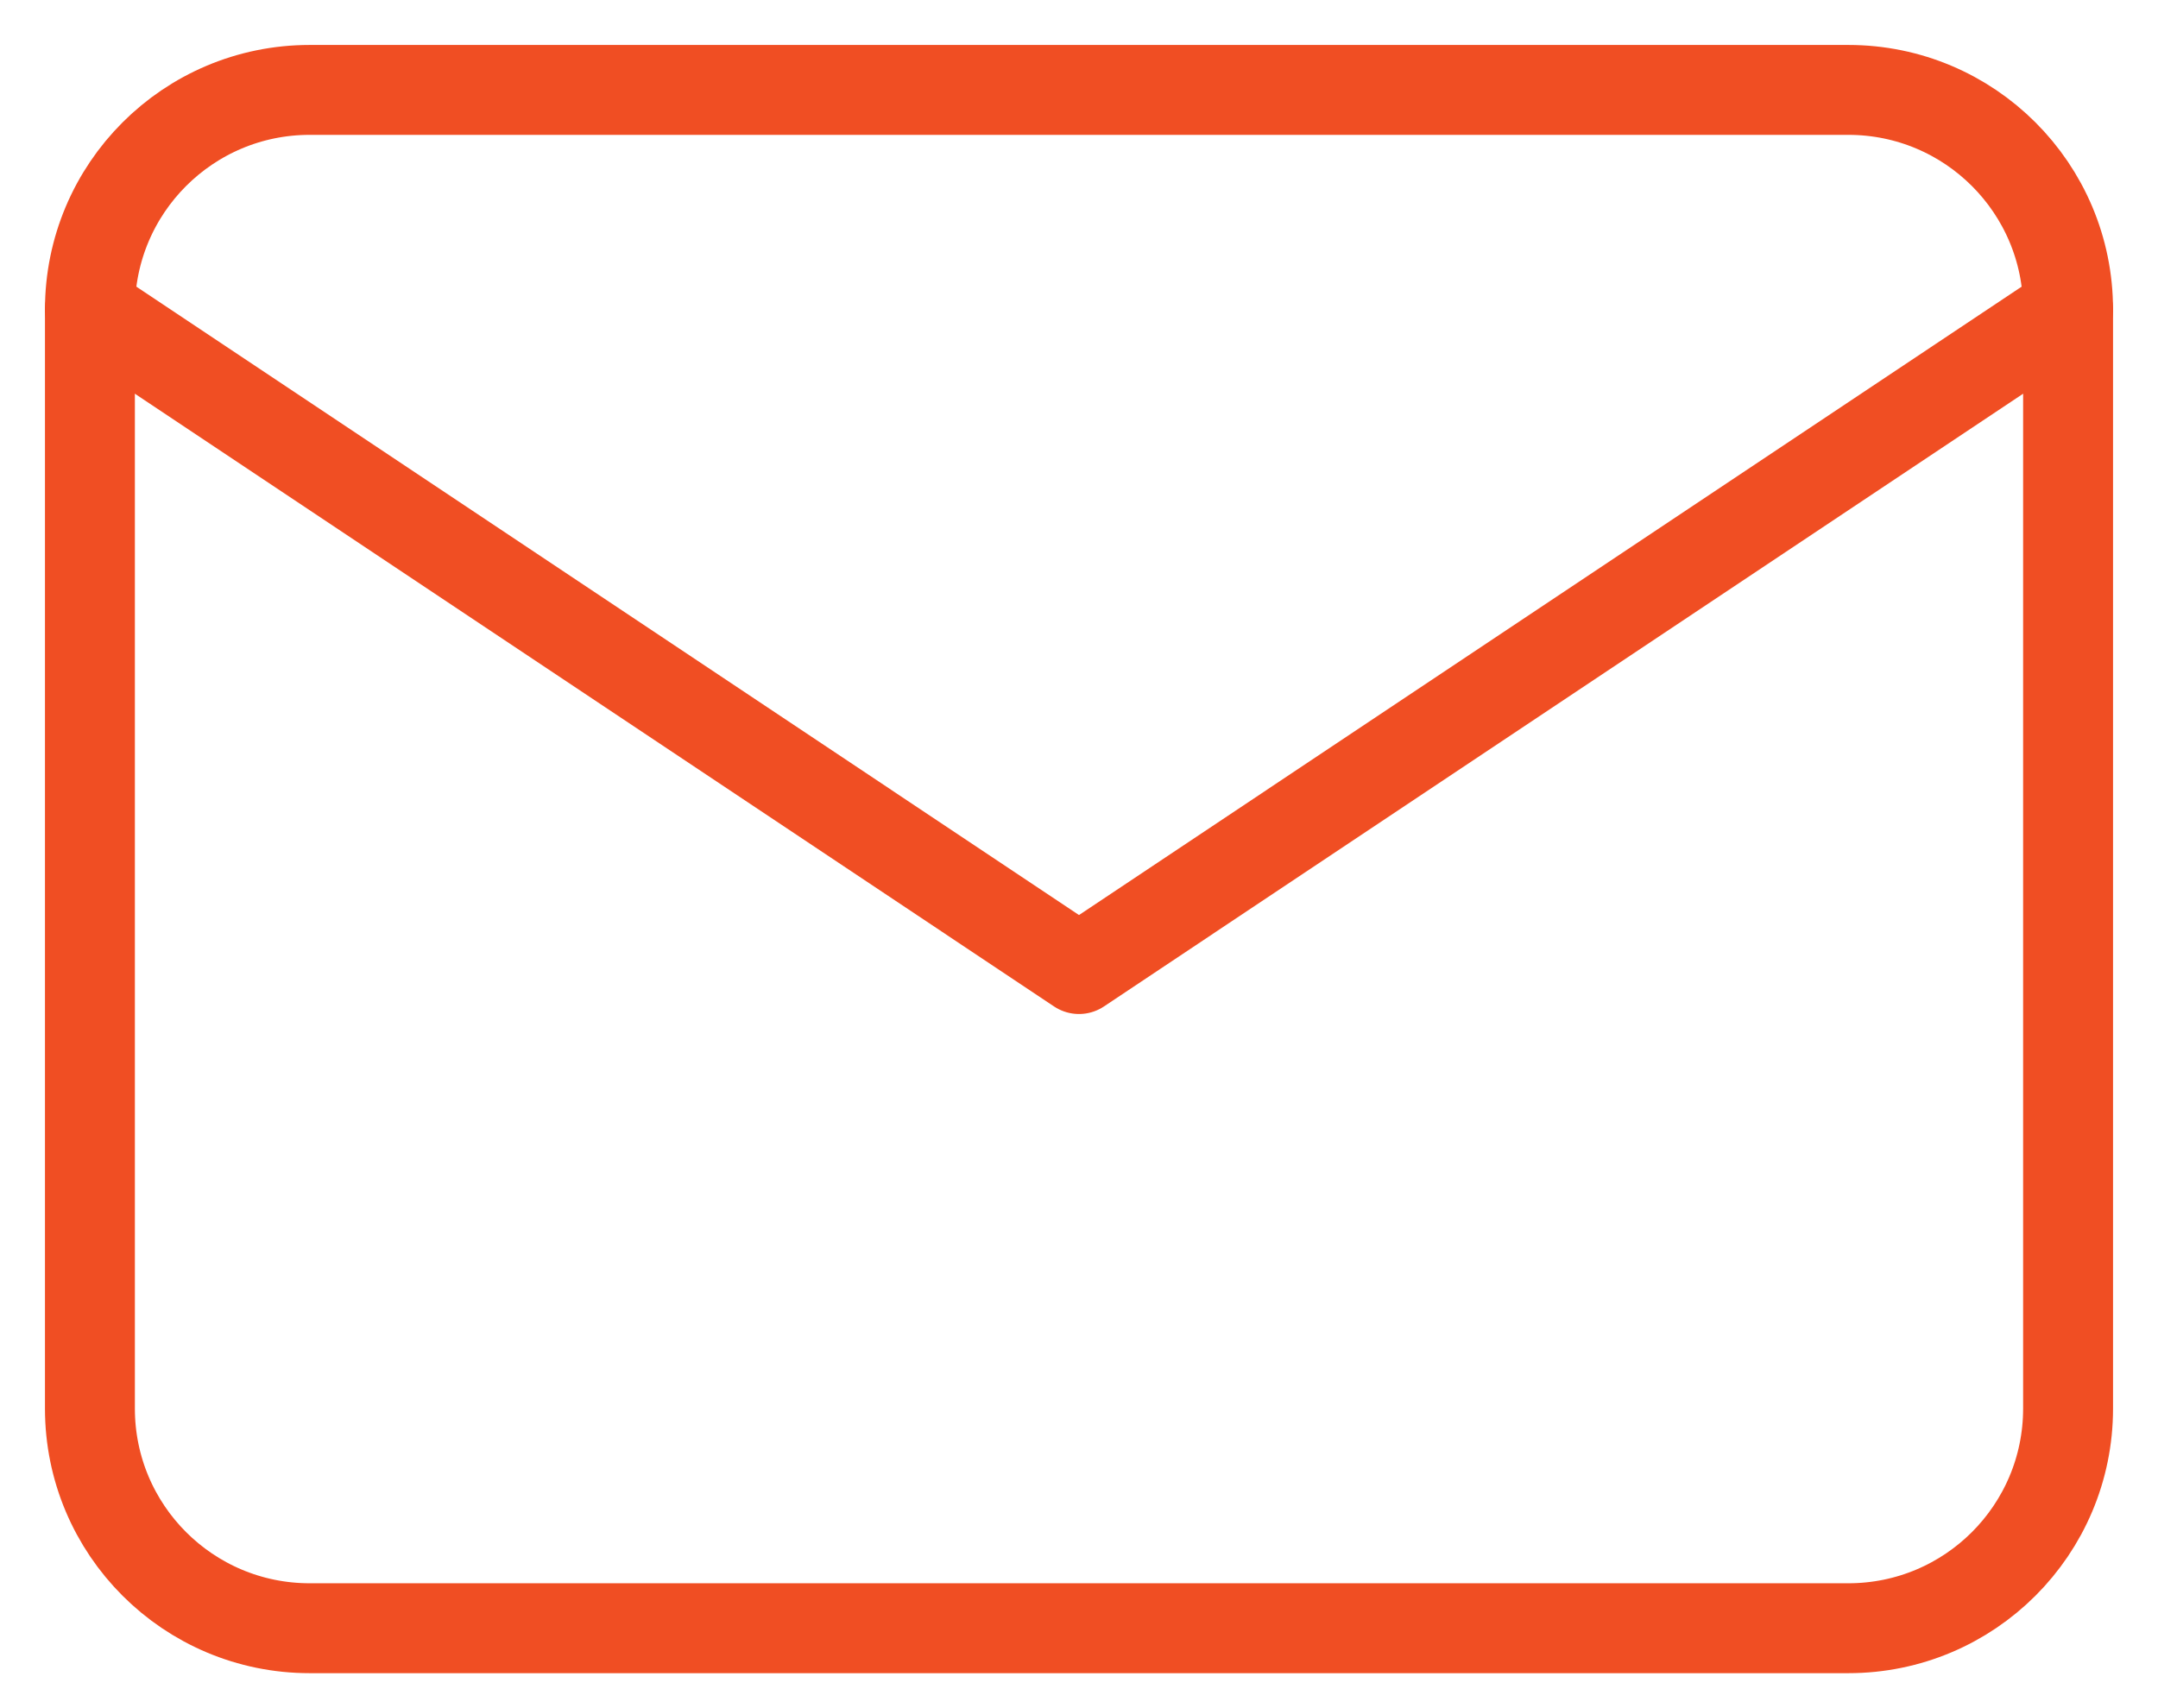 <svg width="24" height="19" viewBox="0 0 24 19" fill="none" xmlns="http://www.w3.org/2000/svg">
<path d="M20.556 1H3.444C2.094 1 1 2.094 1 3.444V15.667C1 17.017 2.094 18.111 3.444 18.111H20.556C21.906 18.111 23 17.017 23 15.667V3.444C23 2.094 21.906 1 20.556 1Z" stroke="#F04E23" stroke-linecap="round" stroke-linejoin="round"/>
<path d="M1 3.445L12 10.779L23 3.445" stroke="#F04E23" stroke-linecap="round" stroke-linejoin="round"/>
</svg>
